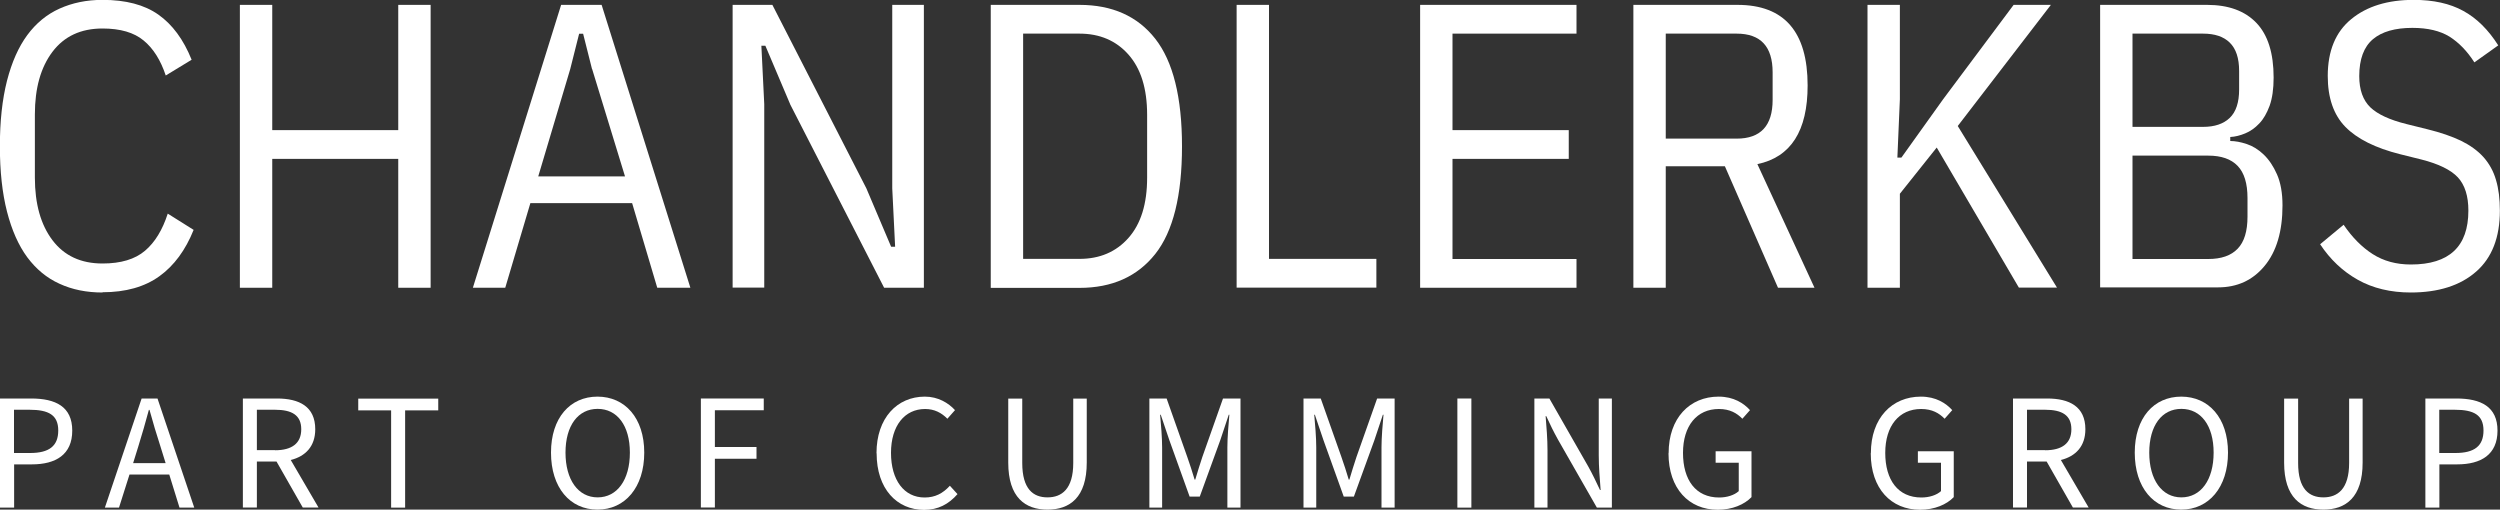 <?xml version="1.0" encoding="UTF-8"?><svg id="b" xmlns="http://www.w3.org/2000/svg" width="200" height="40.77" viewBox="0 0 200 40.77"><rect x="0" y="0" width="200" height="40.77" fill="#333333" stroke="none"/><g id="c"><path d="m8.2,23.4c-1.28,0-2.42-.23-3.44-.7-1.02-.46-1.87-1.17-2.58-2.12-.7-.95-1.24-2.17-1.62-3.65-.38-1.48-.57-3.23-.57-5.23s.19-3.75.57-5.24c.38-1.48.92-2.7,1.62-3.65.7-.95,1.56-1.66,2.58-2.12,1.02-.46,2.16-.7,3.44-.7,1.86,0,3.35.39,4.47,1.18,1.12.79,2.01,1.99,2.66,3.61l-2.07,1.26c-.41-1.23-1-2.17-1.77-2.8-.77-.64-1.86-.96-3.29-.96-1.73,0-3.06.62-4,1.86-.94,1.24-1.41,2.91-1.41,5.01v5.06c0,2.1.47,3.77,1.41,5.01.94,1.24,2.27,1.86,4,1.86,1.47,0,2.6-.34,3.4-1.02s1.4-1.67,1.82-2.97l2.07,1.3c-.65,1.62-1.56,2.86-2.74,3.71-1.18.85-2.7,1.28-4.55,1.28Z" style="fill:#fff; stroke-width:0px;"/><path d="m31.86,12.71h-10.08v10.31h-2.59V.39h2.59v10.02h10.08V.39h2.59v22.63h-2.59v-10.31Z" style="fill:#fff; stroke-width:0px;"/><path d="m52.58,23.02l-2.01-6.77h-8.14l-2.01,6.77h-2.59L44.89.39h3.24l7.1,22.63h-2.66Zm-5.22-17.5l-.71-2.82h-.32l-.71,2.82-2.56,8.59h6.94l-2.63-8.59Z" style="fill:#fff; stroke-width:0px;"/><path d="m63.21,8.33l-1.98-4.67h-.32l.23,4.67v14.68h-2.53V.39h3.18l7.52,14.68,1.98,4.67h.32l-.23-4.67V.39h2.53v22.63h-3.18l-7.52-14.68Z" style="fill:#fff; stroke-width:0px;"/><path d="m79.26.39h7.1c2.61,0,4.64.9,6.06,2.71s2.14,4.67,2.14,8.61-.71,6.8-2.14,8.61c-1.43,1.8-3.45,2.71-6.06,2.71h-7.1V.39Zm7.1,20.32c1.62,0,2.93-.56,3.92-1.68.99-1.12,1.49-2.72,1.49-4.81v-5.04c0-2.09-.5-3.69-1.49-4.81-.99-1.12-2.3-1.68-3.92-1.68h-4.51v18.02h4.51Z" style="fill:#fff; stroke-width:0px;"/><path d="m98.93,23.02V.39h2.59v20.32h8.59v2.3h-11.18Z" style="fill:#fff; stroke-width:0px;"/><path d="m113.61,23.02V.39h12.51v2.3h-9.92v7.72h9.3v2.3h-9.3v8.01h9.92v2.3h-12.51Z" style="fill:#fff; stroke-width:0px;"/><path d="m133.26,23.02h-2.59V.39h8.33c3.74,0,5.61,2.15,5.61,6.45,0,3.63-1.34,5.73-4.02,6.29l4.57,9.89h-2.92l-4.25-9.72h-4.73v9.72Zm5.67-11.93c1.92,0,2.88-1.03,2.88-3.1v-2.2c0-2.07-.96-3.1-2.88-3.1h-5.67v8.4h5.67Z" style="fill:#fff; stroke-width:0px;"/><path d="m154.94,11.8l-2.95,3.7v7.52h-2.59V.39h2.59v7.55l-.2,4.67h.32l3.34-4.67,5.64-7.55h2.98l-7.45,9.69,7.94,12.93h-3.05l-6.58-11.22Z" style="fill:#fff; stroke-width:0px;"/><path d="m168.01.39h8.56c1.71,0,3.02.48,3.94,1.44.92.96,1.38,2.42,1.38,4.38,0,.91-.11,1.66-.32,2.25-.22.59-.49,1.07-.83,1.42-.34.36-.71.62-1.12.79-.41.17-.81.27-1.2.29v.32c.39,0,.83.08,1.31.24.49.16.94.44,1.36.84.42.4.78.93,1.07,1.59.29.66.44,1.49.44,2.48,0,2.08-.48,3.69-1.43,4.84-.95,1.15-2.19,1.72-3.73,1.72h-9.43V.39Zm2.59,9.76h5.64c.93,0,1.64-.24,2.14-.72.5-.48.75-1.24.75-2.27v-1.48c0-1.03-.25-1.78-.75-2.27s-1.21-.72-2.14-.72h-5.64v7.46Zm0,10.57h6.06c1.04,0,1.82-.27,2.35-.82s.79-1.4.79-2.57v-1.49c0-1.16-.26-2.02-.79-2.57s-1.31-.82-2.35-.82h-6.06v8.27Z" style="fill:#fff; stroke-width:0px;"/><path d="m192.87,23.4c-1.62,0-3.04-.34-4.25-1.02s-2.21-1.63-3.01-2.84l1.88-1.56c.69,1.02,1.47,1.8,2.33,2.35.86.55,1.88.83,3.05.83,3.07,0,4.6-1.44,4.6-4.31,0-1.17-.28-2.05-.84-2.66-.56-.6-1.54-1.08-2.92-1.43l-1.69-.42c-1.99-.5-3.45-1.23-4.39-2.19-.94-.96-1.41-2.32-1.41-4.07,0-2.01.63-3.53,1.88-4.55,1.25-1.03,2.92-1.54,4.99-1.54,1.58,0,2.9.29,3.97.88,1.07.58,2,1.5,2.8,2.76l-1.91,1.36c-.58-.91-1.25-1.59-1.99-2.06-.75-.46-1.73-.7-2.97-.7-1.38,0-2.44.3-3.16.91-.72.61-1.09,1.59-1.09,2.95,0,1.1.3,1.93.89,2.5.59.56,1.55,1,2.87,1.33l1.69.42c1.06.26,1.96.57,2.69.92.73.36,1.33.79,1.8,1.31.46.52.8,1.13,1,1.83.21.7.31,1.52.31,2.45,0,2.14-.63,3.77-1.9,4.88-1.26,1.11-3.01,1.67-5.24,1.67Z" style="fill:#fff; stroke-width:0px;"/><path d="m0,31.88h2.49c1.96,0,3.29.65,3.29,2.57s-1.32,2.7-3.23,2.7h-1.42v3.46H0v-8.73Zm2.41,4.36c1.52,0,2.25-.56,2.25-1.8s-.77-1.66-2.3-1.66h-1.24v3.46h1.29Z" style="fill:#fff; stroke-width:0px;"/><path d="m11.32,31.88h1.28l2.94,8.73h-1.18l-.82-2.65h-3.18l-.84,2.65h-1.13l2.94-8.73Zm-.68,5.17h2.61l-.41-1.32c-.32-.97-.6-1.93-.88-2.94h-.05c-.27,1.01-.55,1.97-.85,2.94l-.41,1.32Z" style="fill:#fff; stroke-width:0px;"/><path d="m19.43,31.88h2.73c1.78,0,3.06.64,3.06,2.46,0,1.36-.77,2.16-1.96,2.46l2.22,3.8h-1.26l-2.1-3.68h-1.57v3.68h-1.12v-8.73Zm2.57,4.14c1.36,0,2.1-.56,2.1-1.68s-.74-1.56-2.1-1.56h-1.45v3.23h1.45Z" style="fill:#fff; stroke-width:0px;"/><path d="m31.29,32.83h-2.63v-.94h6.4v.94h-2.65v7.78h-1.12v-7.78Z" style="fill:#fff; stroke-width:0px;"/><path d="m44.08,36.21c0-2.79,1.53-4.48,3.72-4.48s3.74,1.7,3.74,4.48-1.54,4.56-3.74,4.56-3.72-1.76-3.72-4.56Zm6.31,0c0-2.17-1.02-3.5-2.58-3.5s-2.57,1.33-2.57,3.5,1.01,3.58,2.57,3.58,2.58-1.4,2.58-3.58Z" style="fill:#fff; stroke-width:0px;"/><path d="m56.07,31.88h5.03v.94h-3.91v2.94h3.33v.94h-3.33v3.9h-1.12v-8.73Z" style="fill:#fff; stroke-width:0px;"/><path d="m70.12,36.25c0-2.81,1.65-4.52,3.87-4.52,1.06,0,1.89.51,2.41,1.08l-.61.69c-.47-.48-1.04-.78-1.78-.78-1.64,0-2.73,1.34-2.73,3.51s1.04,3.57,2.69,3.57c.84,0,1.46-.33,2.02-.94l.61.67c-.71.81-1.56,1.26-2.67,1.26-2.18,0-3.8-1.68-3.8-4.52Z" style="fill:#fff; stroke-width:0px;"/><path d="m80.66,37.01v-5.12h1.12v5.15c0,2.09.88,2.75,2.02,2.75s2.06-.67,2.06-2.75v-5.15h1.08v5.12c0,2.79-1.36,3.76-3.14,3.76s-3.14-.97-3.14-3.76Z" style="fill:#fff; stroke-width:0px;"/><path d="m91.93,31.88h1.4l1.65,4.67c.21.61.4,1.17.59,1.82h.05c.2-.65.36-1.21.57-1.82l1.65-4.67h1.4v8.73h-1.05v-4.82c0-.77.09-1.85.16-2.61h-.05l-.68,2.04-1.64,4.51h-.81l-1.62-4.51-.69-2.04h-.05c.07.76.16,1.84.16,2.61v4.82h-1.02v-8.73Z" style="fill:#fff; stroke-width:0px;"/><path d="m104.26,31.88h1.4l1.65,4.67c.21.61.4,1.17.59,1.82h.05c.2-.65.36-1.21.57-1.82l1.65-4.67h1.4v8.73h-1.05v-4.82c0-.77.09-1.85.16-2.61h-.05l-.68,2.04-1.64,4.51h-.81l-1.62-4.51-.69-2.04h-.05c.07.76.16,1.84.16,2.61v4.82h-1.02v-8.73Z" style="fill:#fff; stroke-width:0px;"/><path d="m116.59,31.88h1.12v8.73h-1.12v-8.73Z" style="fill:#fff; stroke-width:0px;"/><path d="m122.75,31.88h1.2l3.11,5.44c.33.59.64,1.24.94,1.88h.05c-.07-.9-.15-1.86-.15-2.77v-4.55h1.05v8.73h-1.2l-3.11-5.44c-.33-.59-.65-1.24-.94-1.88h-.05c.07.88.15,1.82.15,2.73v4.59h-1.05v-8.73Z" style="fill:#fff; stroke-width:0px;"/><path d="m133.49,36.25c0-2.81,1.69-4.52,4-4.52,1.21,0,2.01.53,2.51,1.08l-.61.69c-.44-.45-1-.78-1.88-.78-1.76,0-2.87,1.34-2.87,3.51s1.02,3.57,2.89,3.57c.63,0,1.22-.19,1.57-.51v-2.27h-1.85v-.92h2.87v3.67c-.57.59-1.53,1.01-2.7,1.01-2.3,0-3.94-1.68-3.94-4.52Z" style="fill:#fff; stroke-width:0px;"/><path d="m149.67,36.25c0-2.81,1.69-4.52,4-4.52,1.21,0,2.01.53,2.51,1.08l-.61.69c-.44-.45-1-.78-1.88-.78-1.76,0-2.87,1.34-2.87,3.51s1.02,3.57,2.89,3.57c.63,0,1.22-.19,1.57-.51v-2.27h-1.85v-.92h2.87v3.67c-.57.59-1.53,1.01-2.7,1.01-2.3,0-3.94-1.68-3.94-4.52Z" style="fill:#fff; stroke-width:0px;"/><path d="m161.04,31.88h2.73c1.78,0,3.06.64,3.06,2.46,0,1.36-.77,2.16-1.96,2.46l2.22,3.8h-1.26l-2.1-3.68h-1.57v3.68h-1.12v-8.73Zm2.57,4.14c1.36,0,2.1-.56,2.1-1.68s-.74-1.56-2.1-1.56h-1.45v3.23h1.45Z" style="fill:#fff; stroke-width:0px;"/><path d="m170.78,36.21c0-2.79,1.53-4.48,3.72-4.48s3.74,1.7,3.74,4.48-1.54,4.56-3.74,4.56-3.72-1.76-3.72-4.56Zm6.31,0c0-2.17-1.02-3.5-2.58-3.5s-2.57,1.33-2.57,3.5,1.01,3.58,2.57,3.58,2.58-1.4,2.58-3.58Z" style="fill:#fff; stroke-width:0px;"/><path d="m182.73,37.01v-5.12h1.12v5.15c0,2.09.88,2.75,2.02,2.75s2.06-.67,2.06-2.75v-5.15h1.08v5.12c0,2.79-1.36,3.76-3.14,3.76s-3.14-.97-3.14-3.76Z" style="fill:#fff; stroke-width:0px;"/><path d="m194.02,31.88h2.49c1.96,0,3.29.65,3.29,2.57s-1.32,2.7-3.23,2.7h-1.42v3.46h-1.12v-8.73Zm2.41,4.36c1.52,0,2.25-.56,2.25-1.8s-.77-1.66-2.3-1.66h-1.24v3.46h1.29Z" style="fill:#fff; stroke-width:0px;"/></g></svg>